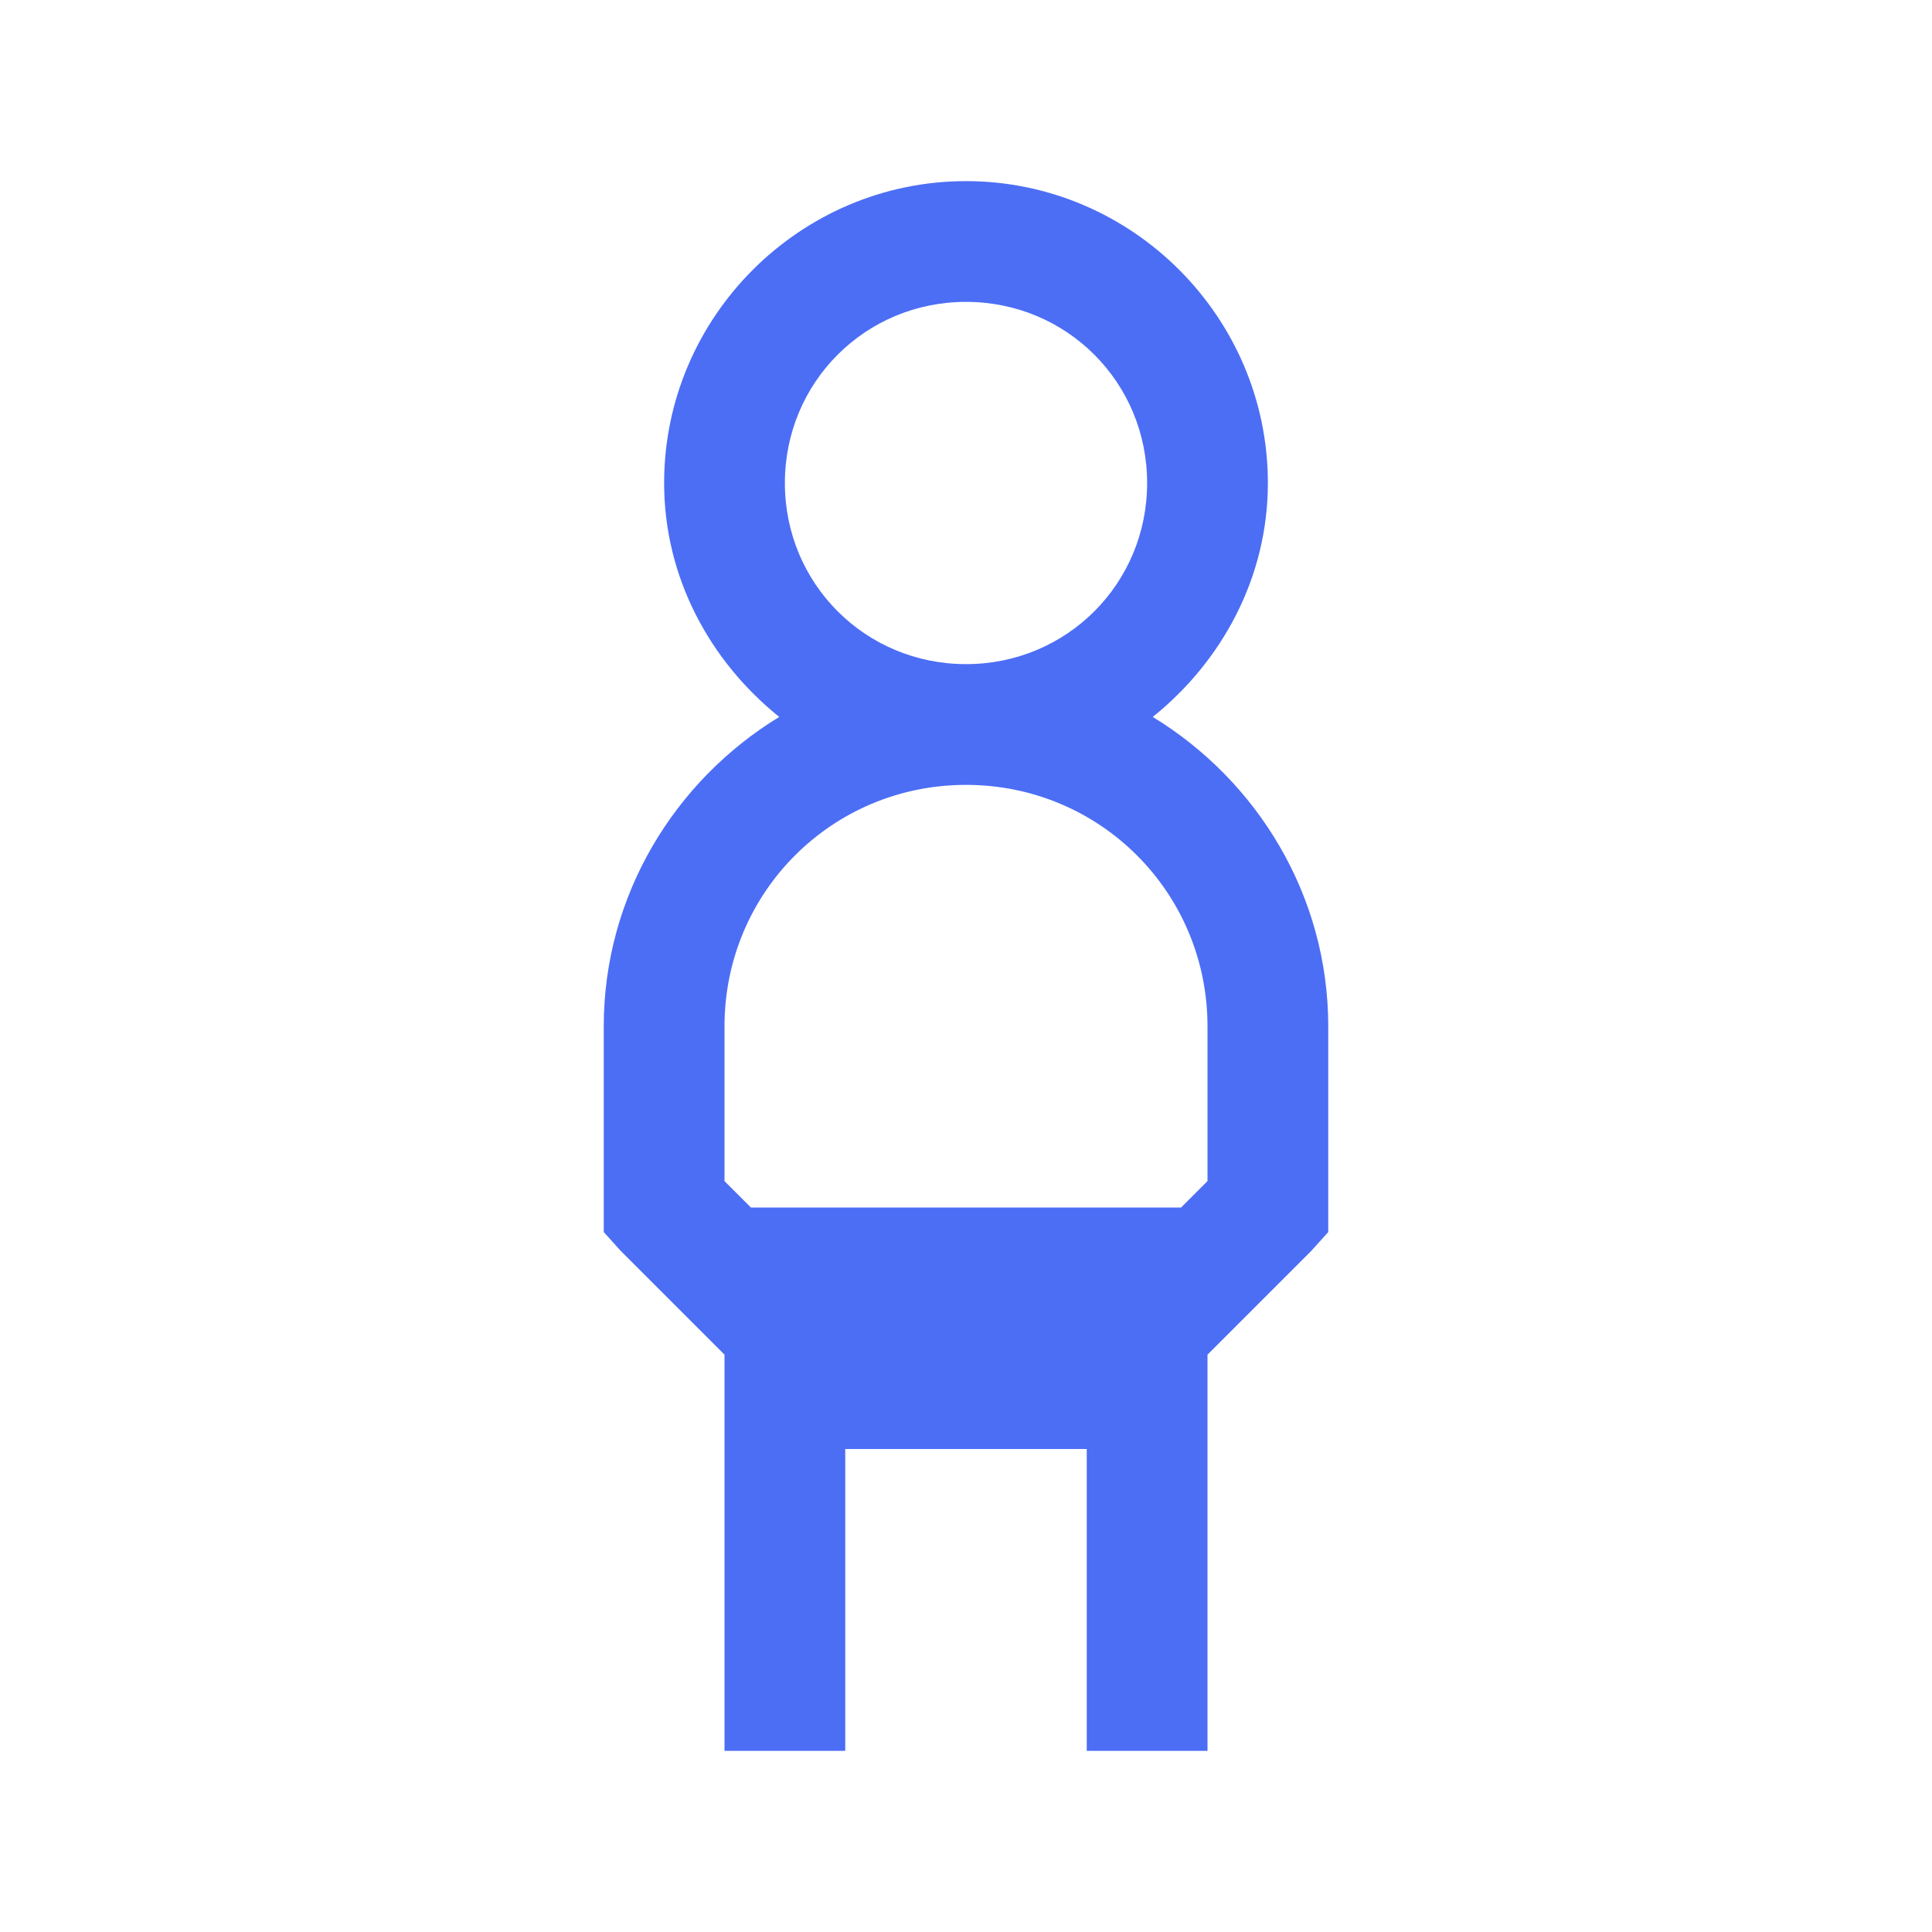 <svg width="24" height="24" viewBox="0 0 24 24" fill="none" xmlns="http://www.w3.org/2000/svg">
<path d="M12 2.25C9.938 2.25 8.25 3.938 8.25 6C8.25 7.178 8.824 8.218 9.68 8.906C8.382 9.697 7.5 11.124 7.5 12.75V15.305L7.711 15.539L9 16.828V21.75H10.5V18H13.5V21.75H15V16.828L16.289 15.539L16.5 15.305V12.75C16.5 11.124 15.618 9.697 14.32 8.906C15.176 8.218 15.75 7.178 15.75 6C15.75 3.938 14.062 2.25 12 2.25ZM12 3.75C13.251 3.75 14.25 4.749 14.25 6C14.25 7.251 13.251 8.25 12 8.25C10.749 8.25 9.75 7.251 9.75 6C9.75 4.749 10.749 3.75 12 3.75ZM12 9.75C13.664 9.75 15 11.086 15 12.75V14.672L14.672 15H9.328L9 14.672V12.75C9 11.086 10.336 9.75 12 9.75Z" fill="#4c6ef5"/>
</svg>
